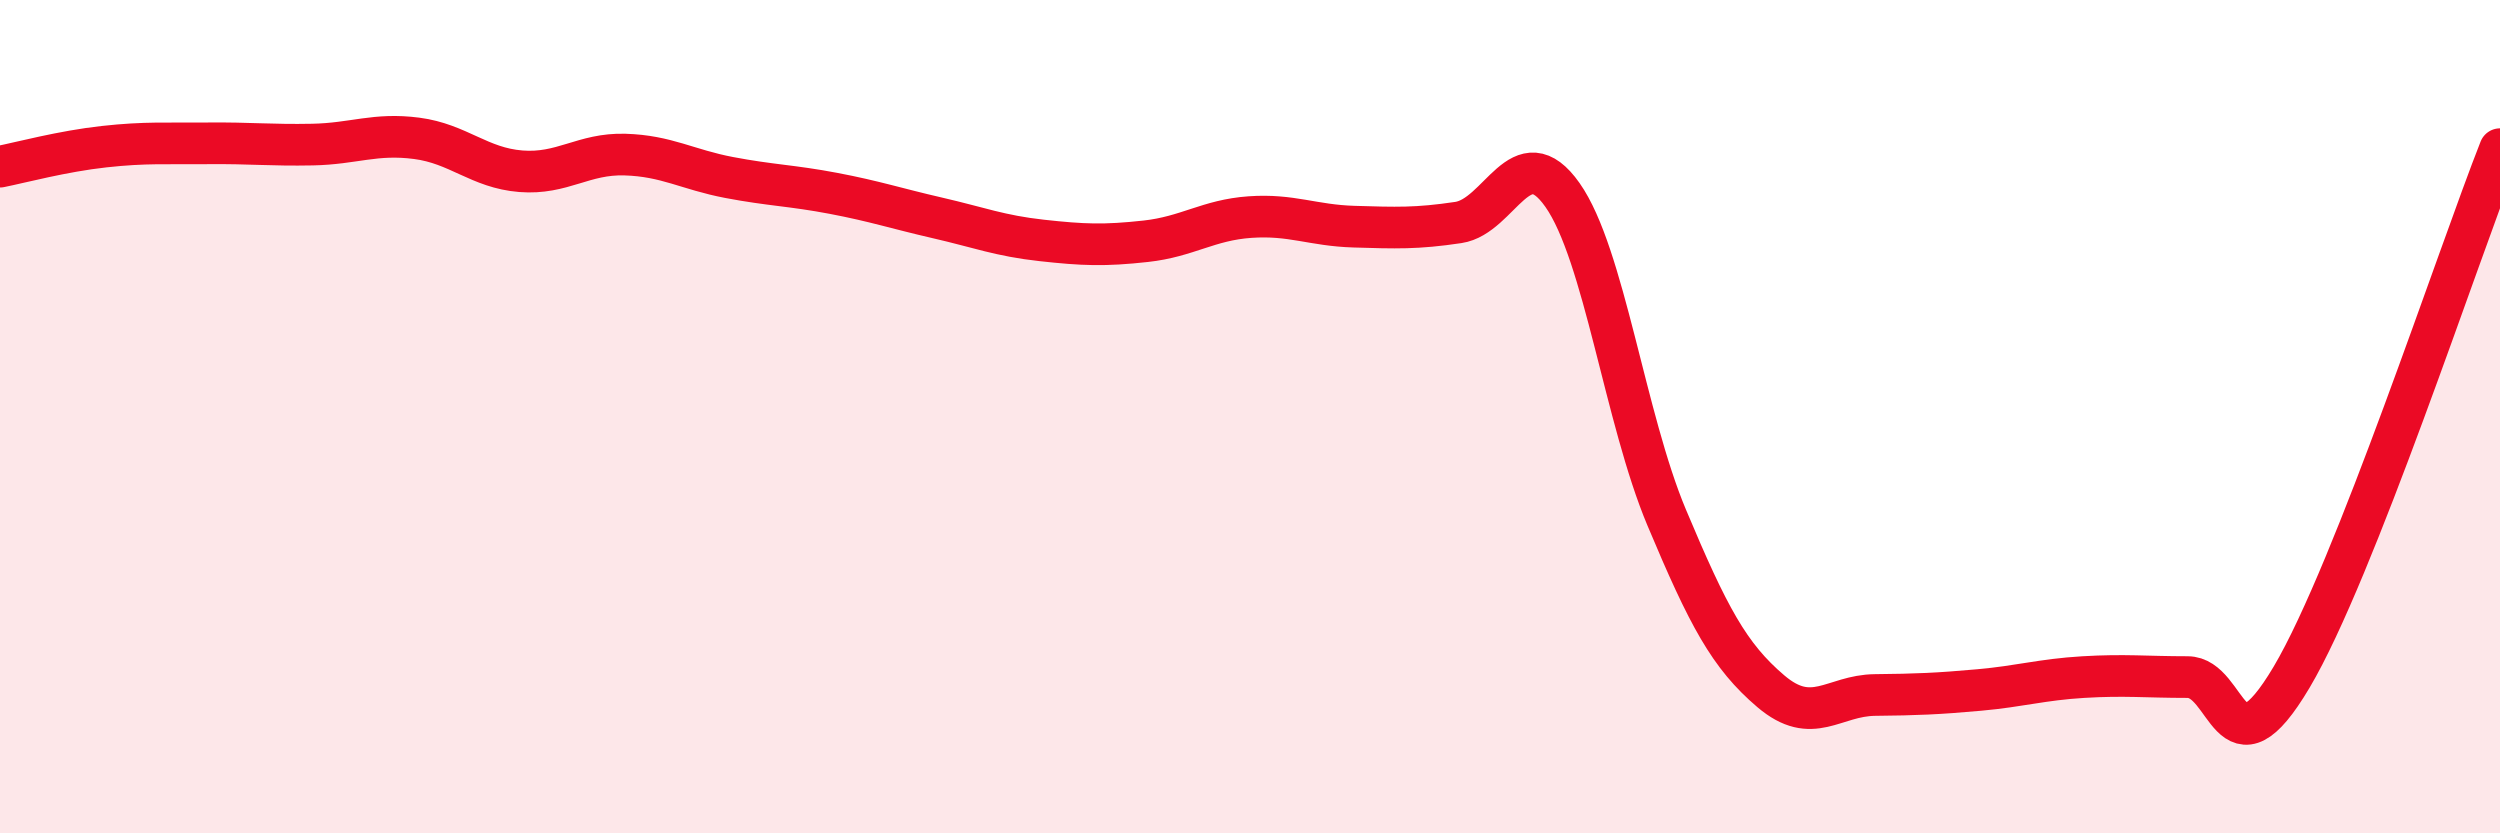 
    <svg width="60" height="20" viewBox="0 0 60 20" xmlns="http://www.w3.org/2000/svg">
      <path
        d="M 0,4 C 0.5,3.9 1.5,3.63 2.5,3.52 C 3.5,3.41 4,3.45 5,3.44 C 6,3.43 6.5,3.49 7.5,3.47 C 8.5,3.45 9,3.19 10,3.32 C 11,3.45 11.5,4.03 12.5,4.11 C 13.5,4.19 14,3.68 15,3.71 C 16,3.74 16.5,4.07 17.5,4.26 C 18.5,4.45 19,4.45 20,4.64 C 21,4.83 21.5,5 22.5,5.23 C 23.5,5.46 24,5.66 25,5.77 C 26,5.88 26.5,5.9 27.5,5.79 C 28.5,5.68 29,5.28 30,5.21 C 31,5.14 31.5,5.41 32.5,5.44 C 33.5,5.47 34,5.49 35,5.34 C 36,5.19 36.5,3.26 37.5,4.68 C 38.5,6.1 39,10.04 40,12.42 C 41,14.8 41.5,15.74 42.5,16.59 C 43.5,17.44 44,16.69 45,16.68 C 46,16.67 46.5,16.65 47.5,16.56 C 48.5,16.47 49,16.31 50,16.25 C 51,16.19 51.5,16.25 52.5,16.25 C 53.5,16.25 53.5,18.78 55,16.25 C 56.5,13.72 59,6.11 60,3.58L60 20L0 20Z"
        fill="#EB0A25"
        opacity="0.1"
        stroke-linecap="round"
        stroke-linejoin="round"
      />
      <path
        d="M 0,4 C 0.5,3.9 1.5,3.63 2.5,3.52 C 3.5,3.41 4,3.45 5,3.44 C 6,3.43 6.5,3.49 7.5,3.47 C 8.5,3.45 9,3.19 10,3.32 C 11,3.45 11.5,4.03 12.5,4.11 C 13.5,4.19 14,3.68 15,3.71 C 16,3.74 16.5,4.07 17.5,4.26 C 18.5,4.45 19,4.45 20,4.64 C 21,4.83 21.5,5 22.5,5.23 C 23.5,5.46 24,5.66 25,5.77 C 26,5.88 26.5,5.9 27.5,5.79 C 28.5,5.68 29,5.28 30,5.21 C 31,5.14 31.5,5.41 32.5,5.44 C 33.5,5.47 34,5.49 35,5.34 C 36,5.19 36.5,3.26 37.5,4.68 C 38.5,6.1 39,10.04 40,12.42 C 41,14.8 41.5,15.74 42.5,16.59 C 43.5,17.44 44,16.69 45,16.68 C 46,16.67 46.5,16.65 47.5,16.56 C 48.5,16.47 49,16.31 50,16.25 C 51,16.19 51.5,16.25 52.5,16.25 C 53.5,16.25 53.5,18.78 55,16.25 C 56.5,13.72 59,6.11 60,3.58"
        stroke="#EB0A25"
        stroke-width="1"
        fill="none"
        stroke-linecap="round"
        stroke-linejoin="round"
      />
    </svg>
  